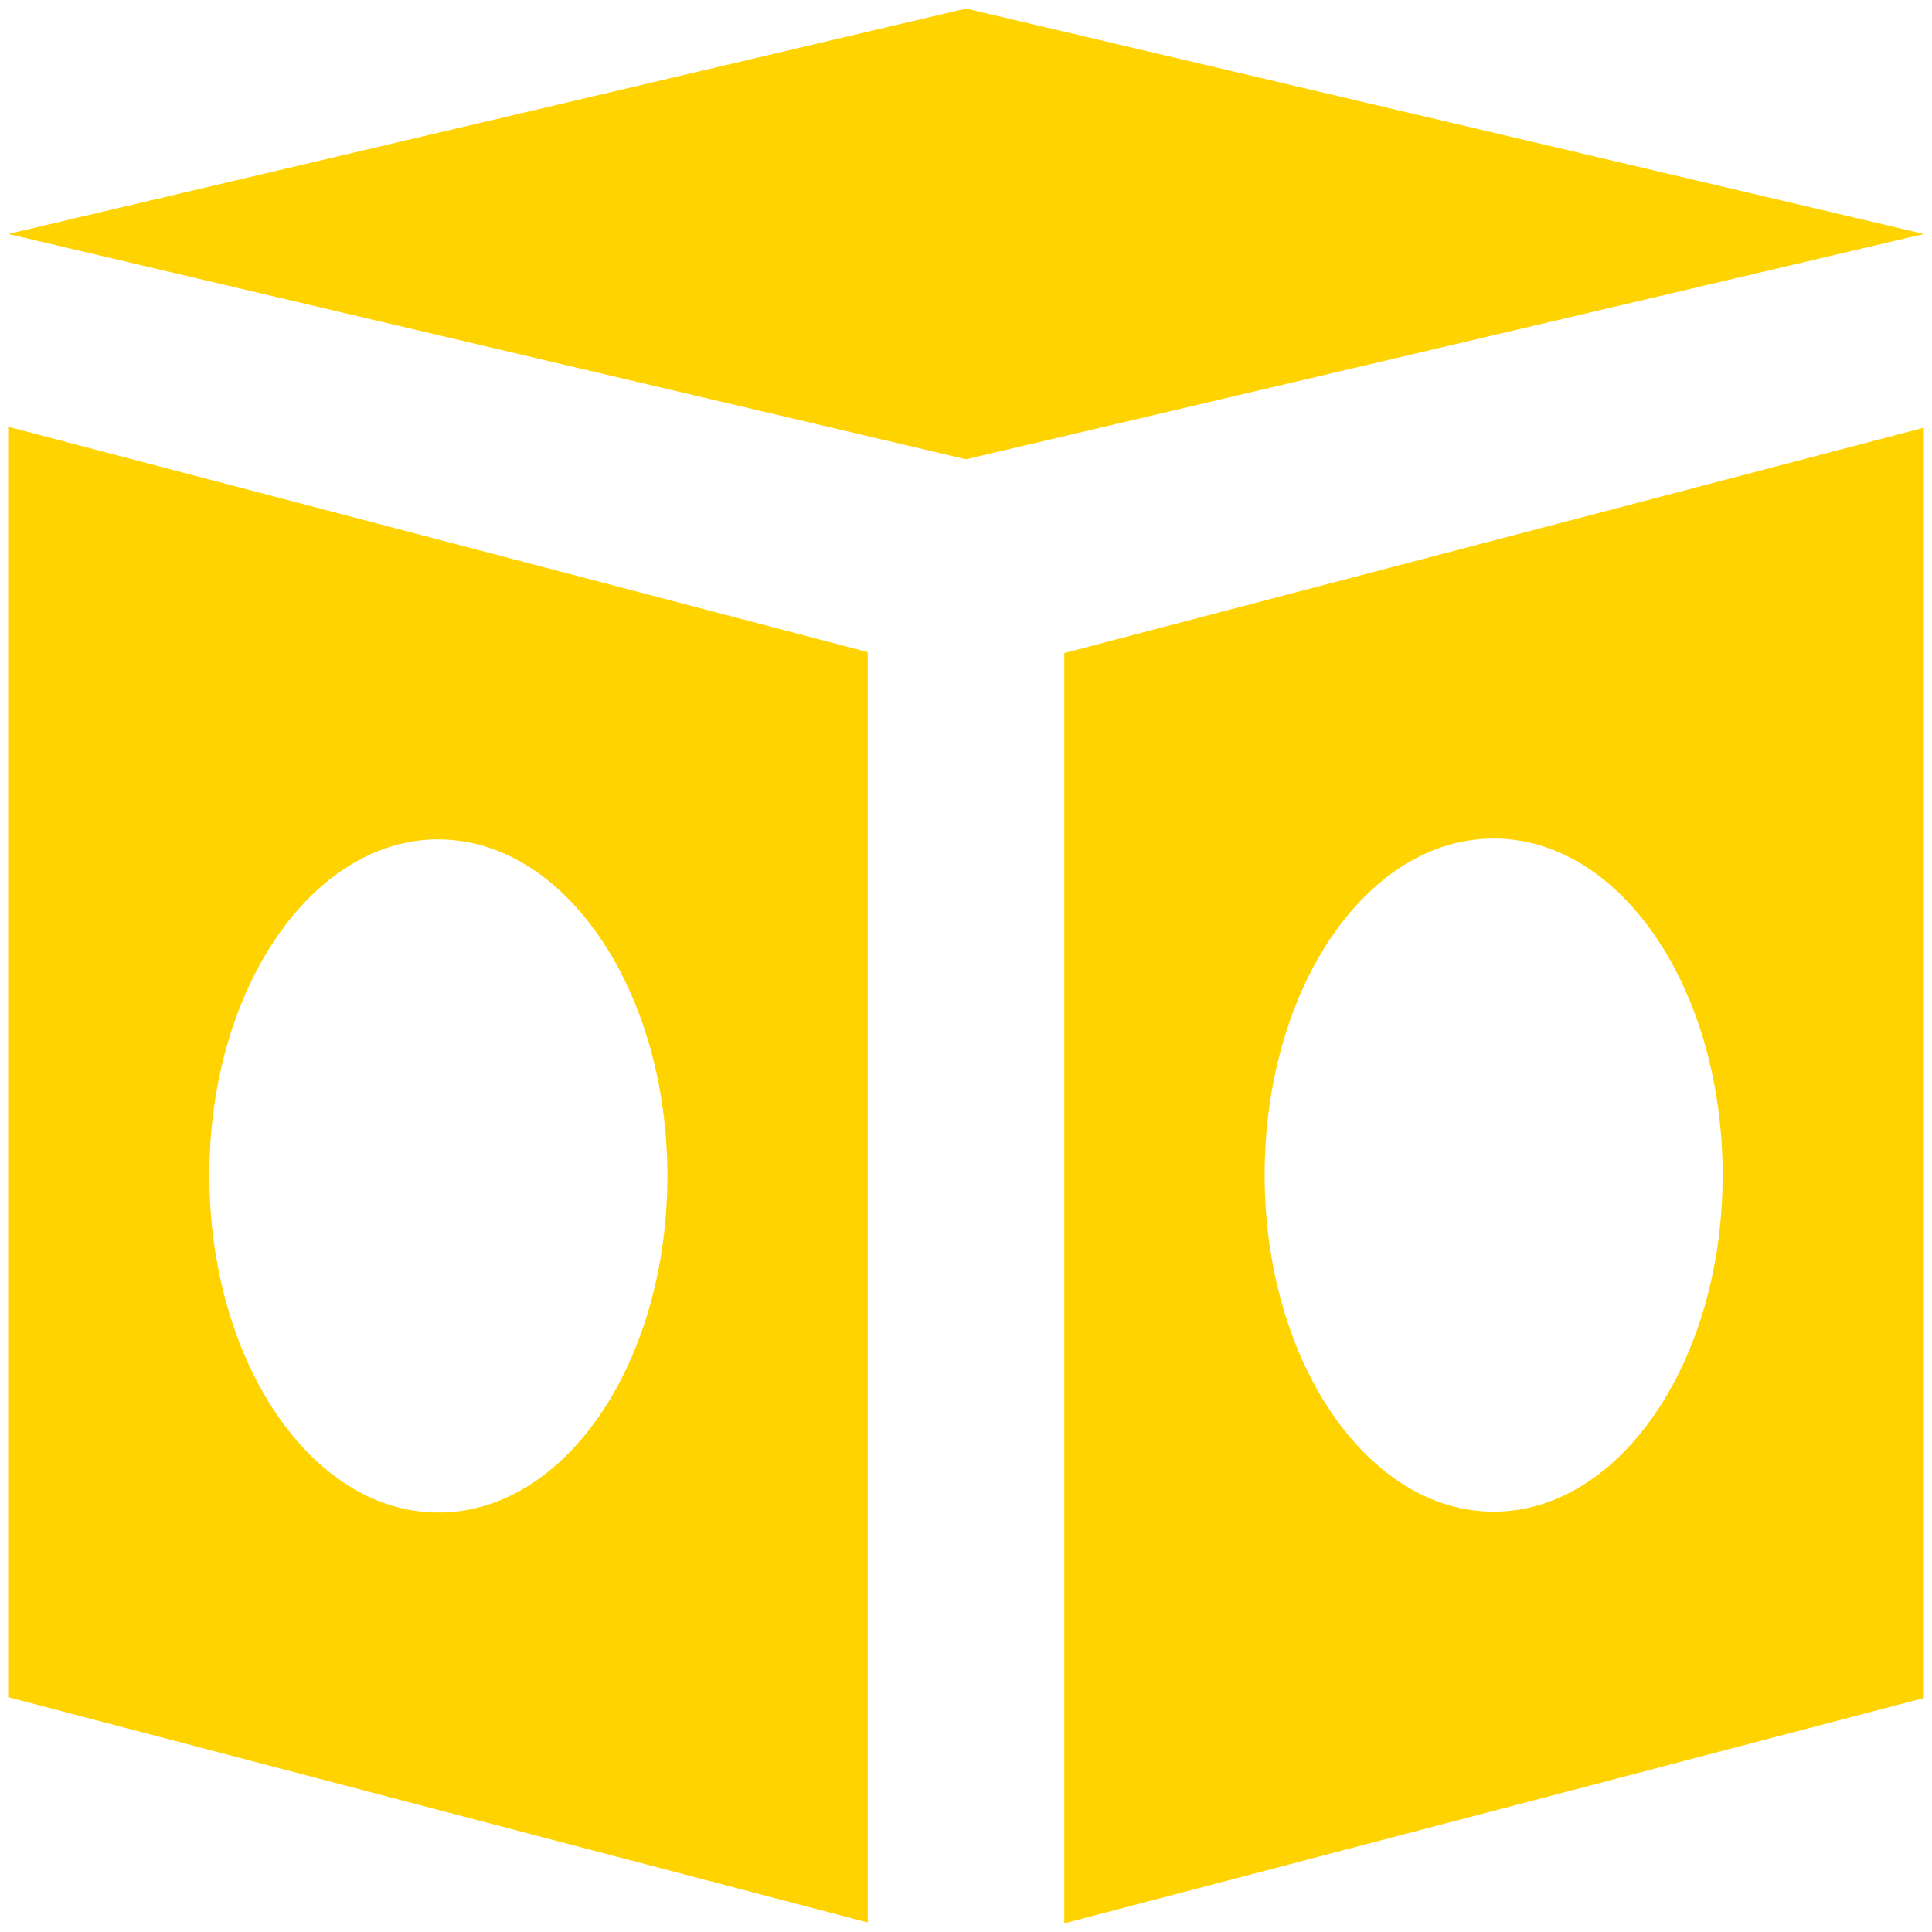 <?xml version="1.0" encoding="UTF-8"?><svg id="_レイヤー_1" xmlns="http://www.w3.org/2000/svg" viewBox="0 0 308.6 308.6"><defs><style>.cls-1{fill:#ffd300;}.cls-2{fill:none;}</style></defs><rect class="cls-2" width="308.6" height="308.6"/><g><polygon class="cls-1" points="154.3 1.37 1.3 37.37 154.3 73.36 307.3 37.37 154.3 1.37"/><path class="cls-1" d="M1.3,271.09l137.3,35.99V104.16L1.3,68.17v202.91ZM70.02,134.08c20.14,0,36.58,23.99,36.58,53.76s-16.29,53.76-36.58,53.76-36.58-24.14-36.58-53.91,16.44-53.62,36.58-53.62Z"/><path class="cls-1" d="M170,104.31v202.91l137.3-35.99V68.32l-137.3,35.99Zm68.58,137.15c-20.14,0-36.58-23.99-36.58-53.76s16.29-53.76,36.58-53.76,36.58,23.99,36.58,53.76-16.44,53.76-36.58,53.76h0Z"/></g></svg>